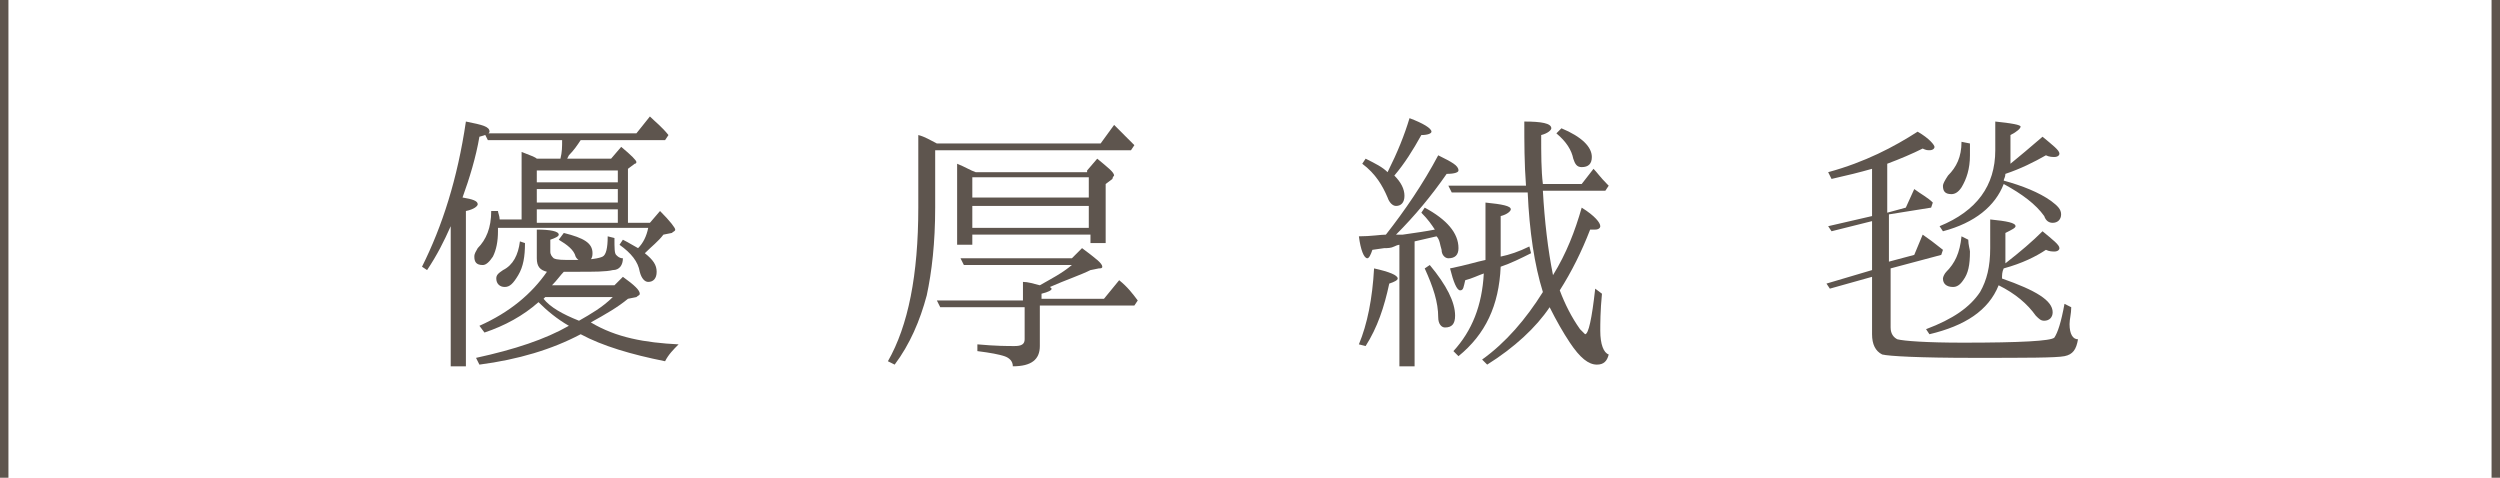 <?xml version="1.0" encoding="utf-8"?>
<!-- Generator: Adobe Illustrator 26.5.0, SVG Export Plug-In . SVG Version: 6.00 Build 0)  -->
<svg version="1.1" id="レイヤー_1" xmlns="http://www.w3.org/2000/svg" xmlns:xlink="http://www.w3.org/1999/xlink" x="0px"
	 y="0px" viewBox="0 0 148.1 28.3" style="enable-background:new 0 0 148.1 28.3;" xml:space="preserve">
<style type="text/css">
	.st0{enable-background:new    ;}
	.st1{fill:#5E554E;}
</style>
<g class="st0">
	<path class="st1" d="M28.3,12.1c0,0.1-0.2,0.3-0.7,0.4v9.2h-0.9v-8.3c-0.4,0.9-0.8,1.7-1.4,2.6L25,15.8c1.2-2.4,2.1-5.2,2.6-8.6
		c1,0.2,1.4,0.3,1.4,0.6c0,0.1-0.2,0.2-0.6,0.3c-0.2,1.2-0.6,2.5-1,3.6C28,11.8,28.3,11.9,28.3,12.1z M40.2,20.4
		c-0.3,0.3-0.6,0.6-0.8,1c-2-0.4-3.7-0.9-5-1.6c-1.7,0.9-3.7,1.5-6,1.8l-0.2-0.4c2.3-0.5,4.1-1.1,5.5-1.9c-0.7-0.4-1.3-0.9-1.8-1.4
		c-0.9,0.8-2,1.4-3.2,1.8l-0.3-0.4c1.8-0.8,3.1-1.9,4-3.2c-0.4-0.1-0.6-0.3-0.6-0.8v-1.7c0.8,0,1.3,0.1,1.3,0.3
		c0,0.1-0.2,0.2-0.5,0.3v0.7c0,0.2,0.1,0.3,0.2,0.4c0.2,0.1,0.5,0.1,1.2,0.1c1,0,1.5-0.1,1.7-0.2c0.2-0.1,0.3-0.5,0.3-1.2l0.4,0.1
		c0,0.6,0,0.9,0.1,1s0.2,0.2,0.4,0.2c0,0.4-0.2,0.7-0.6,0.7c-0.4,0.1-1.1,0.1-2.1,0.1c-0.3,0-0.6,0-0.8,0c-0.2,0.2-0.4,0.5-0.7,0.8
		h3.7l0.5-0.5c0.7,0.5,1,0.8,1,1c0,0.1-0.1,0.1-0.2,0.2l-0.5,0.1c-0.6,0.5-1.3,0.9-2.2,1.4C36.5,20,38.2,20.3,40.2,20.4z M37.5,13.2
		h1l0.6-0.7c0.6,0.6,0.9,1,0.9,1.1s-0.1,0.1-0.2,0.2l-0.5,0.1c-0.3,0.4-0.7,0.7-1.1,1.1c0.5,0.4,0.7,0.7,0.7,1.1
		c0,0.4-0.2,0.6-0.5,0.6c-0.2,0-0.4-0.2-0.5-0.6c-0.1-0.6-0.5-1.1-1.2-1.6l0.2-0.3c0.4,0.2,0.7,0.4,0.9,0.5c0.3-0.3,0.5-0.7,0.6-1.2
		h-8.9c0,0,0,0.1,0,0.2c0,0.6-0.1,1.1-0.3,1.5c-0.2,0.3-0.4,0.5-0.6,0.5c-0.4,0-0.5-0.2-0.5-0.5c0-0.2,0.1-0.3,0.2-0.5
		c0.5-0.5,0.8-1.2,0.8-2.2h0.4c0,0.1,0.1,0.3,0.1,0.5h1.3V9c0.5,0.2,0.8,0.3,0.9,0.4h1.4c0.1-0.4,0.1-0.7,0.1-1.1h-4.4l-0.2-0.4h9
		l0.8-1c0.3,0.3,0.7,0.6,1.1,1.1l-0.2,0.3h-5c-0.2,0.3-0.4,0.6-0.7,0.9l-0.1,0.2h2.6l0.6-0.7c0.6,0.5,0.9,0.8,0.9,0.9
		c0,0,0,0.1-0.1,0.1L37.2,10v3.2H37.5z M31.1,14.4c0,0.8-0.1,1.4-0.4,1.9S30.2,17,29.9,17s-0.5-0.2-0.5-0.5c0-0.2,0.1-0.3,0.4-0.5
		c0.6-0.3,0.9-0.9,1-1.7L31.1,14.4z M36.6,10.8v-0.7h-4.8v0.7H36.6z M36.6,12v-0.8h-4.8V12H36.6z M36.6,13.2v-0.8h-4.8v0.8H36.6z
		 M34.3,19c0.7-0.4,1.4-0.8,2-1.4h-4l-0.1,0.1C32.6,18.2,33.3,18.6,34.3,19L34.3,19z M33.4,13.8c1.2,0.3,1.7,0.6,1.7,1.2
		c0,0.3-0.1,0.5-0.5,0.5c-0.2,0-0.4-0.1-0.5-0.3c-0.1-0.4-0.5-0.7-1-1L33.4,13.8z"/>
	<path class="st1" d="M55.4,8.9v3.4c0,2.1-0.2,3.8-0.5,5.2c-0.4,1.5-1,2.9-1.9,4.1l-0.4-0.2c1.2-2.1,1.8-5.1,1.8-9.1V8
		c0.4,0.1,0.7,0.3,1.1,0.5h9.7L66,7.4c0.4,0.4,0.8,0.8,1.2,1.2L67,8.9L55.4,8.9L55.4,8.9z M61.5,17.7h3.9l0.9-1.1
		c0.5,0.4,0.8,0.8,1.1,1.2l-0.2,0.3h-5.6v2.4c0,0.8-0.5,1.2-1.6,1.2c0-0.3-0.2-0.5-0.5-0.6s-0.8-0.2-1.6-0.3v-0.4
		c1.1,0.1,1.8,0.1,2.2,0.1c0.4,0,0.6-0.1,0.6-0.4v-1.9h-5l-0.2-0.4h5.1v-1.1c0.3,0,0.6,0.1,1,0.2c0.7-0.4,1.3-0.7,1.9-1.2h-6.4
		l-0.2-0.4h6.6l0.6-0.6c0.8,0.6,1.2,0.9,1.2,1.1c0,0.1-0.1,0.1-0.2,0.1L64.6,16c-0.6,0.3-1.5,0.6-2.4,1c0.1,0.1,0.1,0.1,0.1,0.1
		c0,0.1-0.2,0.2-0.6,0.3v0.3H61.5z M64.4,10.1L65,9.4c0.6,0.5,1,0.8,1,1c0,0-0.1,0.1-0.1,0.2l-0.4,0.3v3.5h-0.9v-0.5h-7v0.6h-0.9
		V9.7c0.5,0.2,0.8,0.4,1.1,0.5h6.6V10.1z M57.6,10.5v1.2h6.9v-1.2H57.6z M64.5,13.5v-1.3h-6.9v1.3H64.5z"/>
	<path class="st1" d="M80.5,20.4c0.5-1.2,0.8-2.7,0.9-4.5c0.9,0.2,1.4,0.4,1.4,0.6c0,0.1-0.2,0.2-0.5,0.3c-0.3,1.4-0.7,2.6-1.4,3.7
		L80.5,20.4z M85.2,9.2c0.8,0.4,1.2,0.6,1.2,0.9c0,0.1-0.2,0.2-0.7,0.2c-0.9,1.3-1.9,2.5-3,3.6h0.4c0.7-0.1,1.4-0.2,1.9-0.3
		c-0.2-0.3-0.4-0.6-0.8-1l0.2-0.3c1.3,0.7,2,1.5,2,2.4c0,0.4-0.2,0.6-0.6,0.6c-0.2,0-0.4-0.2-0.4-0.5c-0.1-0.3-0.1-0.6-0.3-0.8
		c-0.4,0.1-0.9,0.2-1.3,0.3v7.4h-0.9v-7.2c0,0-0.1,0-0.3,0.1s-0.4,0.1-0.6,0.1l-0.7,0.1c-0.1,0.3-0.2,0.5-0.3,0.5
		c-0.2,0-0.4-0.5-0.5-1.3c0.7,0,1.3-0.1,1.6-0.1C83.2,12.5,84.3,10.9,85.2,9.2z M83.5,7c0.8,0.3,1.3,0.6,1.3,0.8
		c0,0.1-0.2,0.2-0.6,0.2c-0.5,0.9-1,1.7-1.6,2.4c0.4,0.4,0.6,0.8,0.6,1.2s-0.2,0.6-0.5,0.6c-0.2,0-0.4-0.2-0.5-0.5
		c-0.3-0.7-0.7-1.4-1.5-2l0.2-0.3c0.6,0.3,1,0.5,1.3,0.8C82.8,9,83.2,8,83.5,7z M84.7,15.7c1,1.2,1.5,2.2,1.5,3
		c0,0.5-0.2,0.7-0.6,0.7c-0.2,0-0.4-0.2-0.4-0.6c0-0.9-0.3-1.8-0.8-2.9L84.7,15.7z M86.4,21.1l-0.3-0.3c1.1-1.2,1.7-2.7,1.8-4.6
		c-0.3,0.1-0.7,0.3-1.1,0.4c-0.1,0.4-0.1,0.6-0.3,0.6s-0.4-0.5-0.6-1.3c1-0.2,1.6-0.4,2.1-0.5V12c1,0.1,1.5,0.2,1.5,0.4
		c0,0.1-0.2,0.3-0.6,0.4v2.4c0.5-0.1,1.1-0.3,1.7-0.6l0.1,0.4c-0.6,0.3-1.2,0.6-1.8,0.8C88.8,18.1,88,19.8,86.4,21.1z M93.7,12.3
		c0.8,0.5,1.1,0.9,1.1,1.1c0,0.1-0.1,0.2-0.3,0.2c-0.1,0-0.2,0-0.3,0c-0.5,1.3-1.1,2.5-1.8,3.6c0.3,0.8,0.7,1.6,1.2,2.3
		c0.2,0.2,0.3,0.3,0.3,0.3c0.2,0,0.4-0.9,0.6-2.7l0.4,0.3c-0.1,1-0.1,1.8-0.1,2.2c0,0.8,0.2,1.3,0.5,1.4c-0.1,0.4-0.3,0.6-0.7,0.6
		c-0.5,0-1-0.4-1.6-1.3c-0.4-0.6-0.8-1.3-1.2-2.1c-0.8,1.2-2.1,2.4-3.7,3.4l-0.3-0.3c1.4-1,2.6-2.4,3.6-4c-0.5-1.6-0.8-3.6-0.9-5.9
		H86L85.8,11h4.6c-0.1-1.3-0.1-2.6-0.1-3.8c1,0,1.6,0.1,1.6,0.4c0,0.1-0.2,0.3-0.6,0.4c0,1.1,0,2.1,0.1,2.9h2.3l0.7-0.9
		c0.2,0.2,0.4,0.5,0.8,0.9l0.1,0.1l-0.2,0.3h-3.7c0.1,1.8,0.3,3.5,0.6,5C92.8,15,93.3,13.7,93.7,12.3z M92.5,7.6
		c1.2,0.5,1.8,1.1,1.8,1.7c0,0.4-0.2,0.6-0.6,0.6c-0.3,0-0.4-0.2-0.5-0.5c-0.1-0.5-0.4-1-1-1.5L92.5,7.6z"/>
	<path class="st1" d="M111.9,12.7v2.8l1.5-0.4l0.5-1.2c0.3,0.2,0.7,0.5,1.2,0.9l-0.1,0.3l-3,0.8v3.5c0,0.4,0.2,0.6,0.4,0.7
		c0.4,0.1,1.7,0.2,3.9,0.2c3.4,0,5.2-0.1,5.4-0.3c0.2-0.3,0.4-0.9,0.6-2l0.4,0.2c0,0.4-0.1,0.7-0.1,1c0,0.6,0.2,0.9,0.5,0.9
		c-0.1,0.6-0.3,0.9-0.8,1s-2.3,0.1-5.4,0.1c-3.2,0-5-0.1-5.4-0.2c-0.4-0.2-0.6-0.6-0.6-1.2v-3.4l-2.5,0.7l-0.2-0.3l2.7-0.8v-2.9
		l-2.4,0.6l-0.2-0.3l2.6-0.6V10c-0.7,0.2-1.5,0.4-2.4,0.6l-0.2-0.4c2.2-0.6,3.9-1.5,5.3-2.4c0.7,0.4,1,0.8,1,0.9
		c0,0.1-0.1,0.2-0.3,0.2c-0.1,0-0.2,0-0.4-0.1c-0.6,0.3-1.3,0.6-2.1,0.9v2.9l1.1-0.3l0.5-1.1c0.4,0.3,0.8,0.5,1.1,0.8l-0.1,0.3
		L111.9,12.7z M121,13.7c0.6,0.5,1,0.8,1,1c0,0.1-0.1,0.2-0.3,0.2c-0.1,0-0.3,0-0.5-0.1c-0.6,0.4-1.4,0.8-2.5,1.1
		c-0.1,0.2-0.1,0.4-0.1,0.6c2,0.7,3,1.3,3,2c0,0.3-0.2,0.5-0.5,0.5c-0.2,0-0.3-0.1-0.5-0.3c-0.5-0.7-1.2-1.3-2.2-1.8
		c-0.6,1.5-2,2.4-4.1,2.9l-0.2-0.3c1.6-0.6,2.6-1.3,3.2-2.2c0.4-0.7,0.6-1.5,0.6-2.6V13c1,0.1,1.5,0.2,1.5,0.4
		c0,0.1-0.2,0.2-0.6,0.4v1c0,0.2,0,0.5,0,0.8C119.7,14.9,120.4,14.3,121,13.7z M121,8.1c0.6,0.5,1,0.8,1,1c0,0.1-0.1,0.2-0.3,0.2
		c-0.1,0-0.3,0-0.5-0.1c-0.7,0.4-1.5,0.8-2.4,1.1c0,0.2-0.1,0.3-0.1,0.4c1.1,0.3,2.1,0.7,2.8,1.2c0.4,0.3,0.6,0.5,0.6,0.8
		s-0.2,0.5-0.5,0.5c-0.2,0-0.4-0.1-0.5-0.4c-0.5-0.7-1.3-1.3-2.4-1.9c-0.5,1.3-1.7,2.3-3.6,2.8l-0.2-0.3c2.2-0.9,3.3-2.4,3.3-4.5
		V7.2c1,0.1,1.5,0.2,1.5,0.3s-0.2,0.3-0.6,0.5v0.9c0,0.3,0,0.5,0,0.8C119.6,9.3,120.3,8.7,121,8.1z M116.6,14.2
		c0,0.3,0.1,0.6,0.1,0.7c0,0.8-0.1,1.3-0.4,1.7c-0.2,0.3-0.4,0.4-0.6,0.4c-0.4,0-0.6-0.2-0.6-0.5c0-0.1,0.1-0.3,0.2-0.4
		c0.5-0.5,0.8-1.1,0.9-2.1L116.6,14.2z M116.7,8.5c0,0.4,0,0.6,0,0.7c0,0.8-0.2,1.4-0.5,1.9c-0.2,0.3-0.4,0.4-0.6,0.4
		c-0.4,0-0.5-0.2-0.5-0.5c0-0.1,0.1-0.3,0.3-0.6c0.5-0.5,0.8-1.1,0.8-2L116.7,8.5z"/>
</g>
<path class="st1" d="M148.1,28.3h-0.5V0h0.5V28.3z"/>
<path class="st1" d="M0.5,28.3H0V0h0.5V28.3z"/>
</svg>
